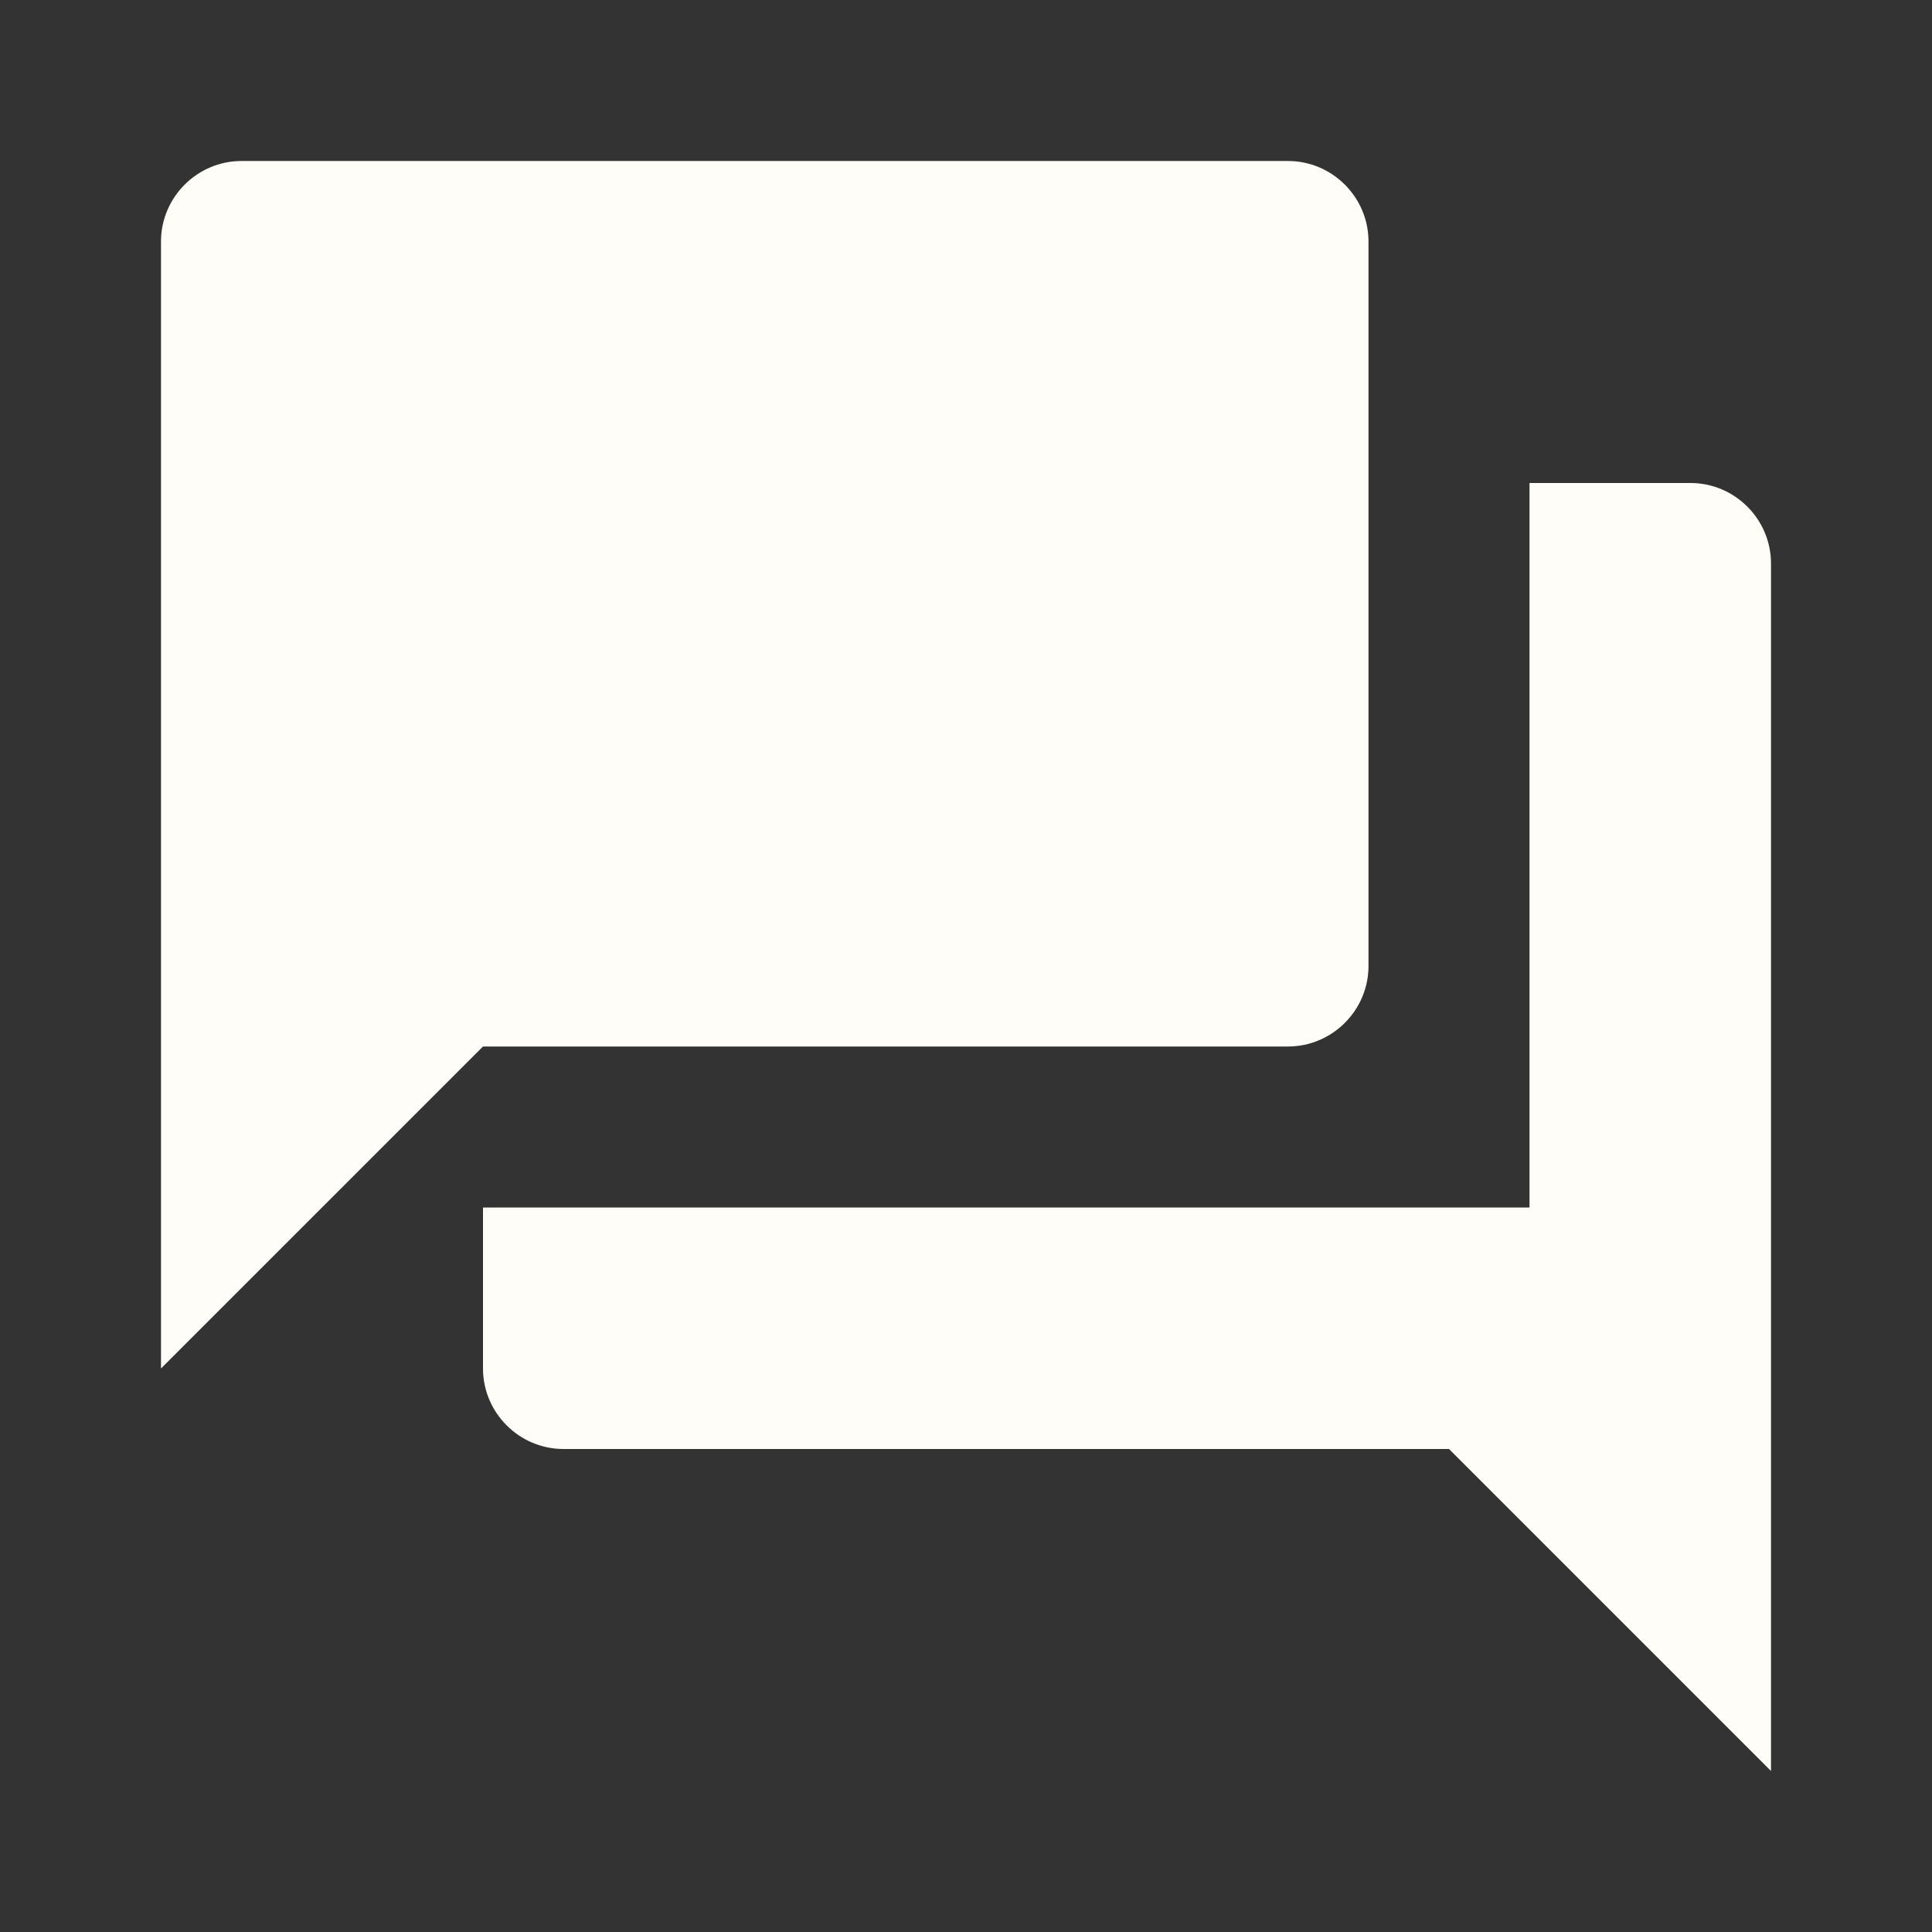 <svg width="24" height="24" viewBox="0 0 24 24" fill="none" xmlns="http://www.w3.org/2000/svg">
<rect x="0" y="0" width="24" height="24" fill="#333333" stroke="none"/>
<g clip-path="url(#clip0_7906_139295)">
<path d="M21 6H19V15H6V17C6 17.55 6.45 18 7 18H18L22 22V7C22 6.45 21.55 6 21 6ZM17 12V3C17 2.45 16.55 2 16 2H3C2.45 2 2 2.45 2 3V17L6 13H16C16.55 13 17 12.55 17 12Z" fill="#FFFDF7"/>
</g>
<defs>
<clipPath id="clip0_7906_139295">
<rect width="24" height="24" fill="white"/>
</clipPath>
</defs>
</svg>

